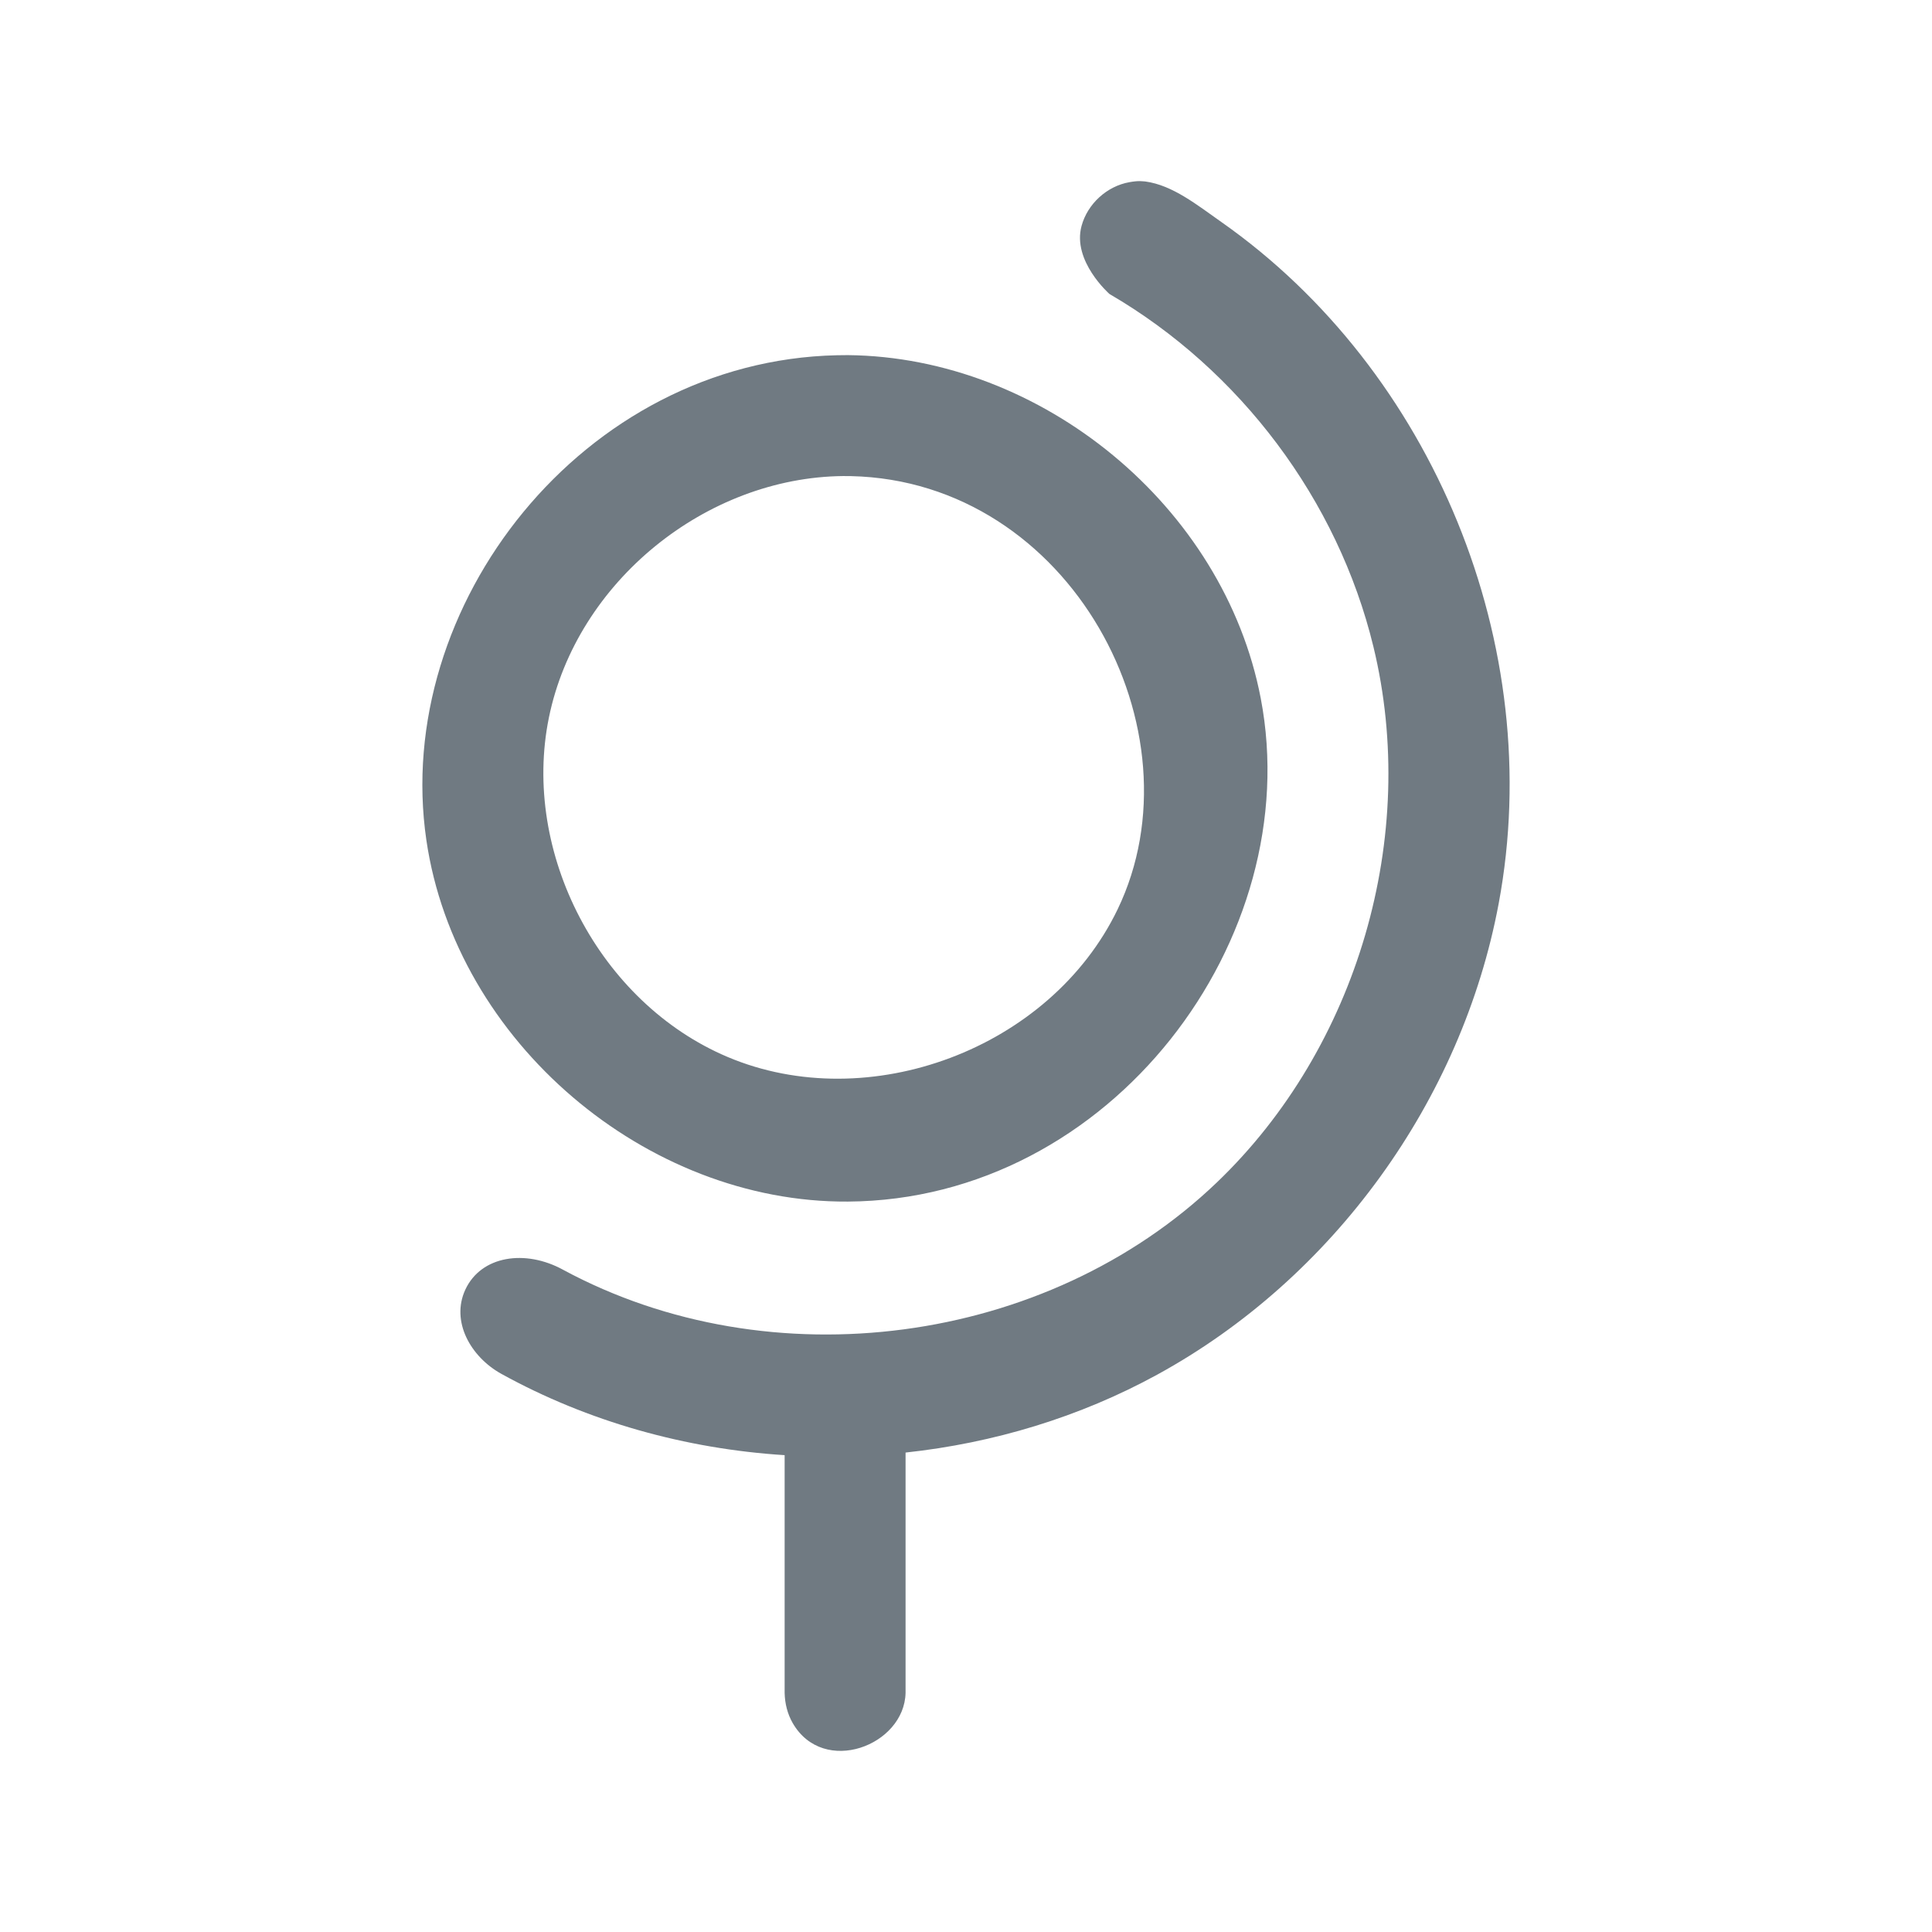 <svg xmlns="http://www.w3.org/2000/svg" xmlns:serif="http://www.serif.com/" fill-rule="evenodd" fill="#707a82" stroke-linejoin="round" stroke-miterlimit="2" clip-rule="evenodd" viewBox="0 0 32 32"><rect width="32" height="32" fill="none" serif:id="globe world geography"/><path d="M12.996,24.102c-1.64,-0.104 -3.255,-0.554 -4.691,-1.346c-0.513,-0.284 -0.84,-0.871 -0.598,-1.395c0.262,-0.565 0.995,-0.672 1.619,-0.33c3.438,1.856 8.006,1.259 10.831,-1.448c2.331,-2.234 3.352,-5.736 2.591,-8.872c-0.589,-2.429 -2.208,-4.583 -4.371,-5.841c0,0 -0.622,-0.545 -0.463,-1.128c0.099,-0.366 0.421,-0.66 0.795,-0.725c0.165,-0.029 0.207,-0.013 0.262,-0.011c0.452,0.062 0.854,0.387 1.261,0.673c3.499,2.458 5.389,7.014 4.591,11.286c-0.61,3.264 -2.74,6.207 -5.653,7.802c-1.287,0.705 -2.714,1.135 -4.171,1.292l0,3.98c-0.019,0.874 -1.359,1.384 -1.869,0.501c-0.087,-0.151 -0.13,-0.323 -0.134,-0.501l0,-3.937Zm1.047,-18.22c3.208,0.031 6.229,2.501 6.839,5.685c0.763,3.976 -2.472,8.308 -6.839,8.335c-3.336,0.022 -6.491,-2.642 -6.981,-5.987c-0.569,-3.88 2.59,-7.938 6.8,-8.031c0.06,-0.001 0.121,-0.002 0.181,-0.002Zm-0.078,2.003c-2.27,0.022 -4.412,1.748 -4.873,3.998c-0.459,2.241 0.836,4.725 2.958,5.623c2.337,0.989 5.346,-0.131 6.461,-2.444c1.422,-2.95 -0.776,-7.095 -4.416,-7.176c-0.043,0 -0.087,-0.001 -0.13,-0.001Z"/></svg>